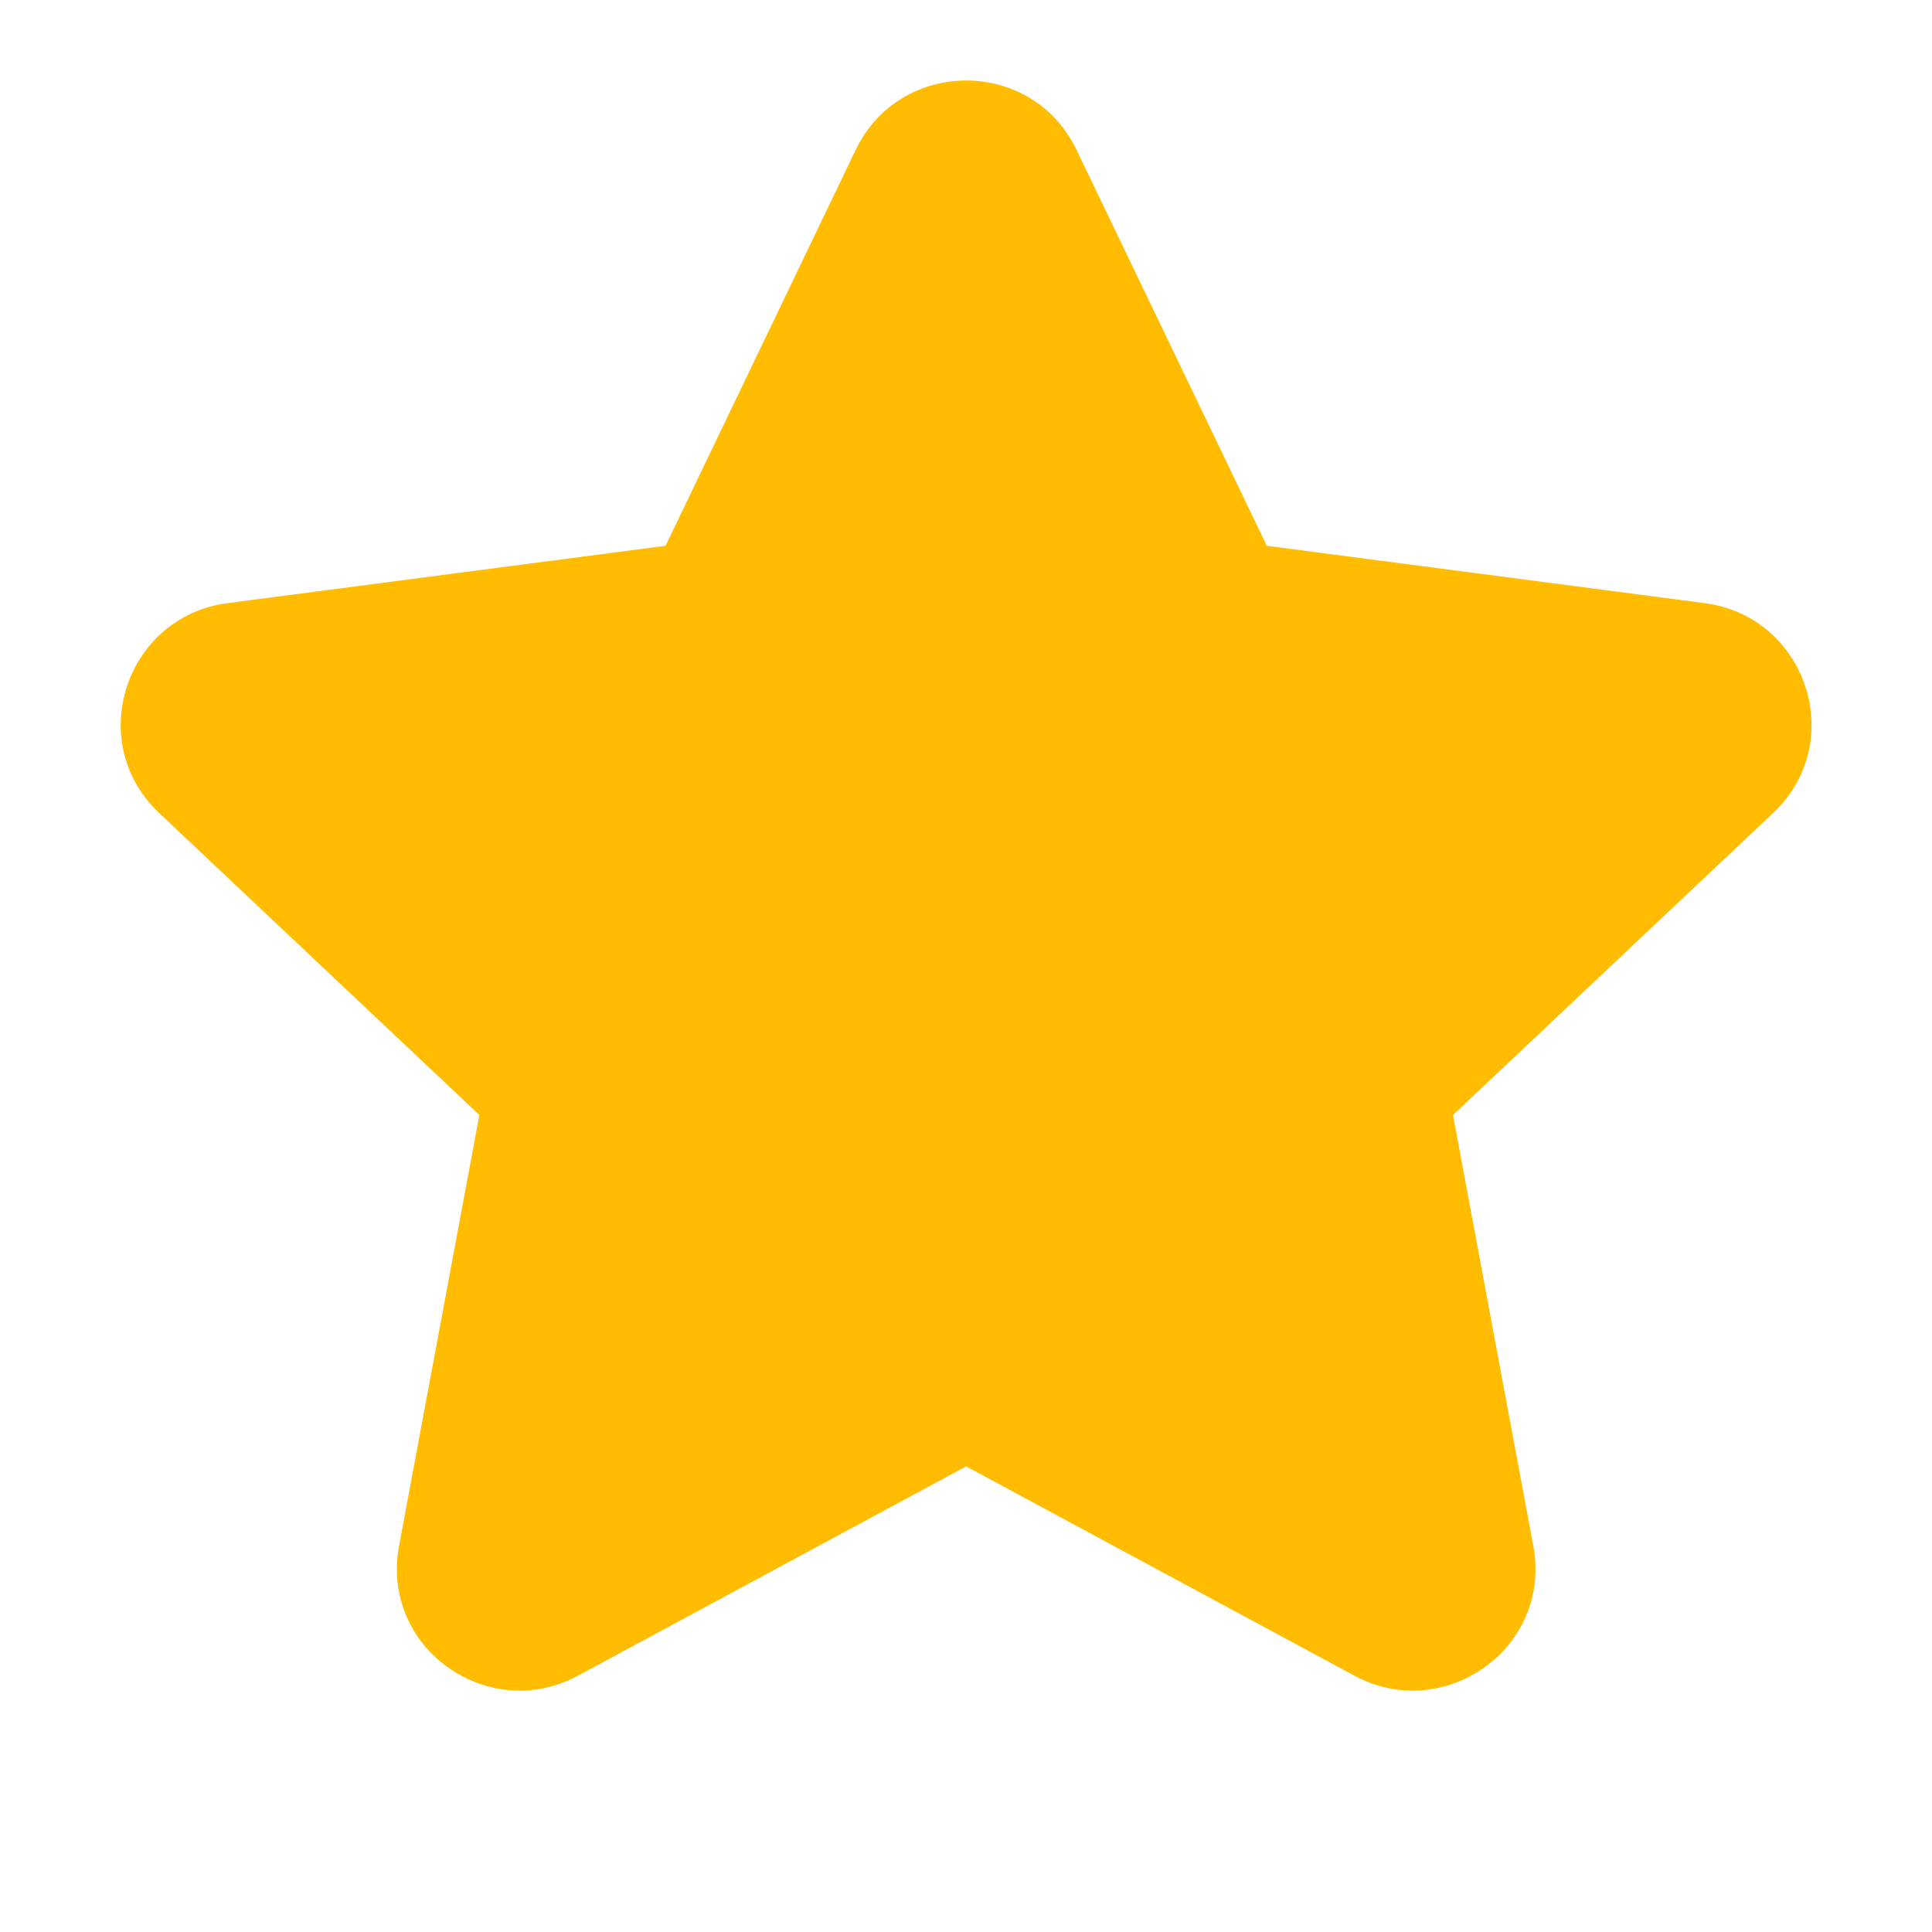 <svg width="16" height="16" viewBox="0 0 16 16" fill="none" xmlns="http://www.w3.org/2000/svg">
<path d="M8.916 1.242C8.548 0.475 7.455 0.475 7.086 1.242L5.512 4.52L1.884 4.995C1.043 5.105 0.693 6.144 1.319 6.734L3.97 9.234L3.305 12.802C3.147 13.649 4.044 14.277 4.785 13.878L8.001 12.144L11.218 13.878C11.959 14.277 12.856 13.649 12.698 12.802L12.033 9.234L14.683 6.734C15.309 6.144 14.959 5.105 14.118 4.995L10.491 4.52L8.916 1.242Z" fill="#FFBC00"/>
</svg>

